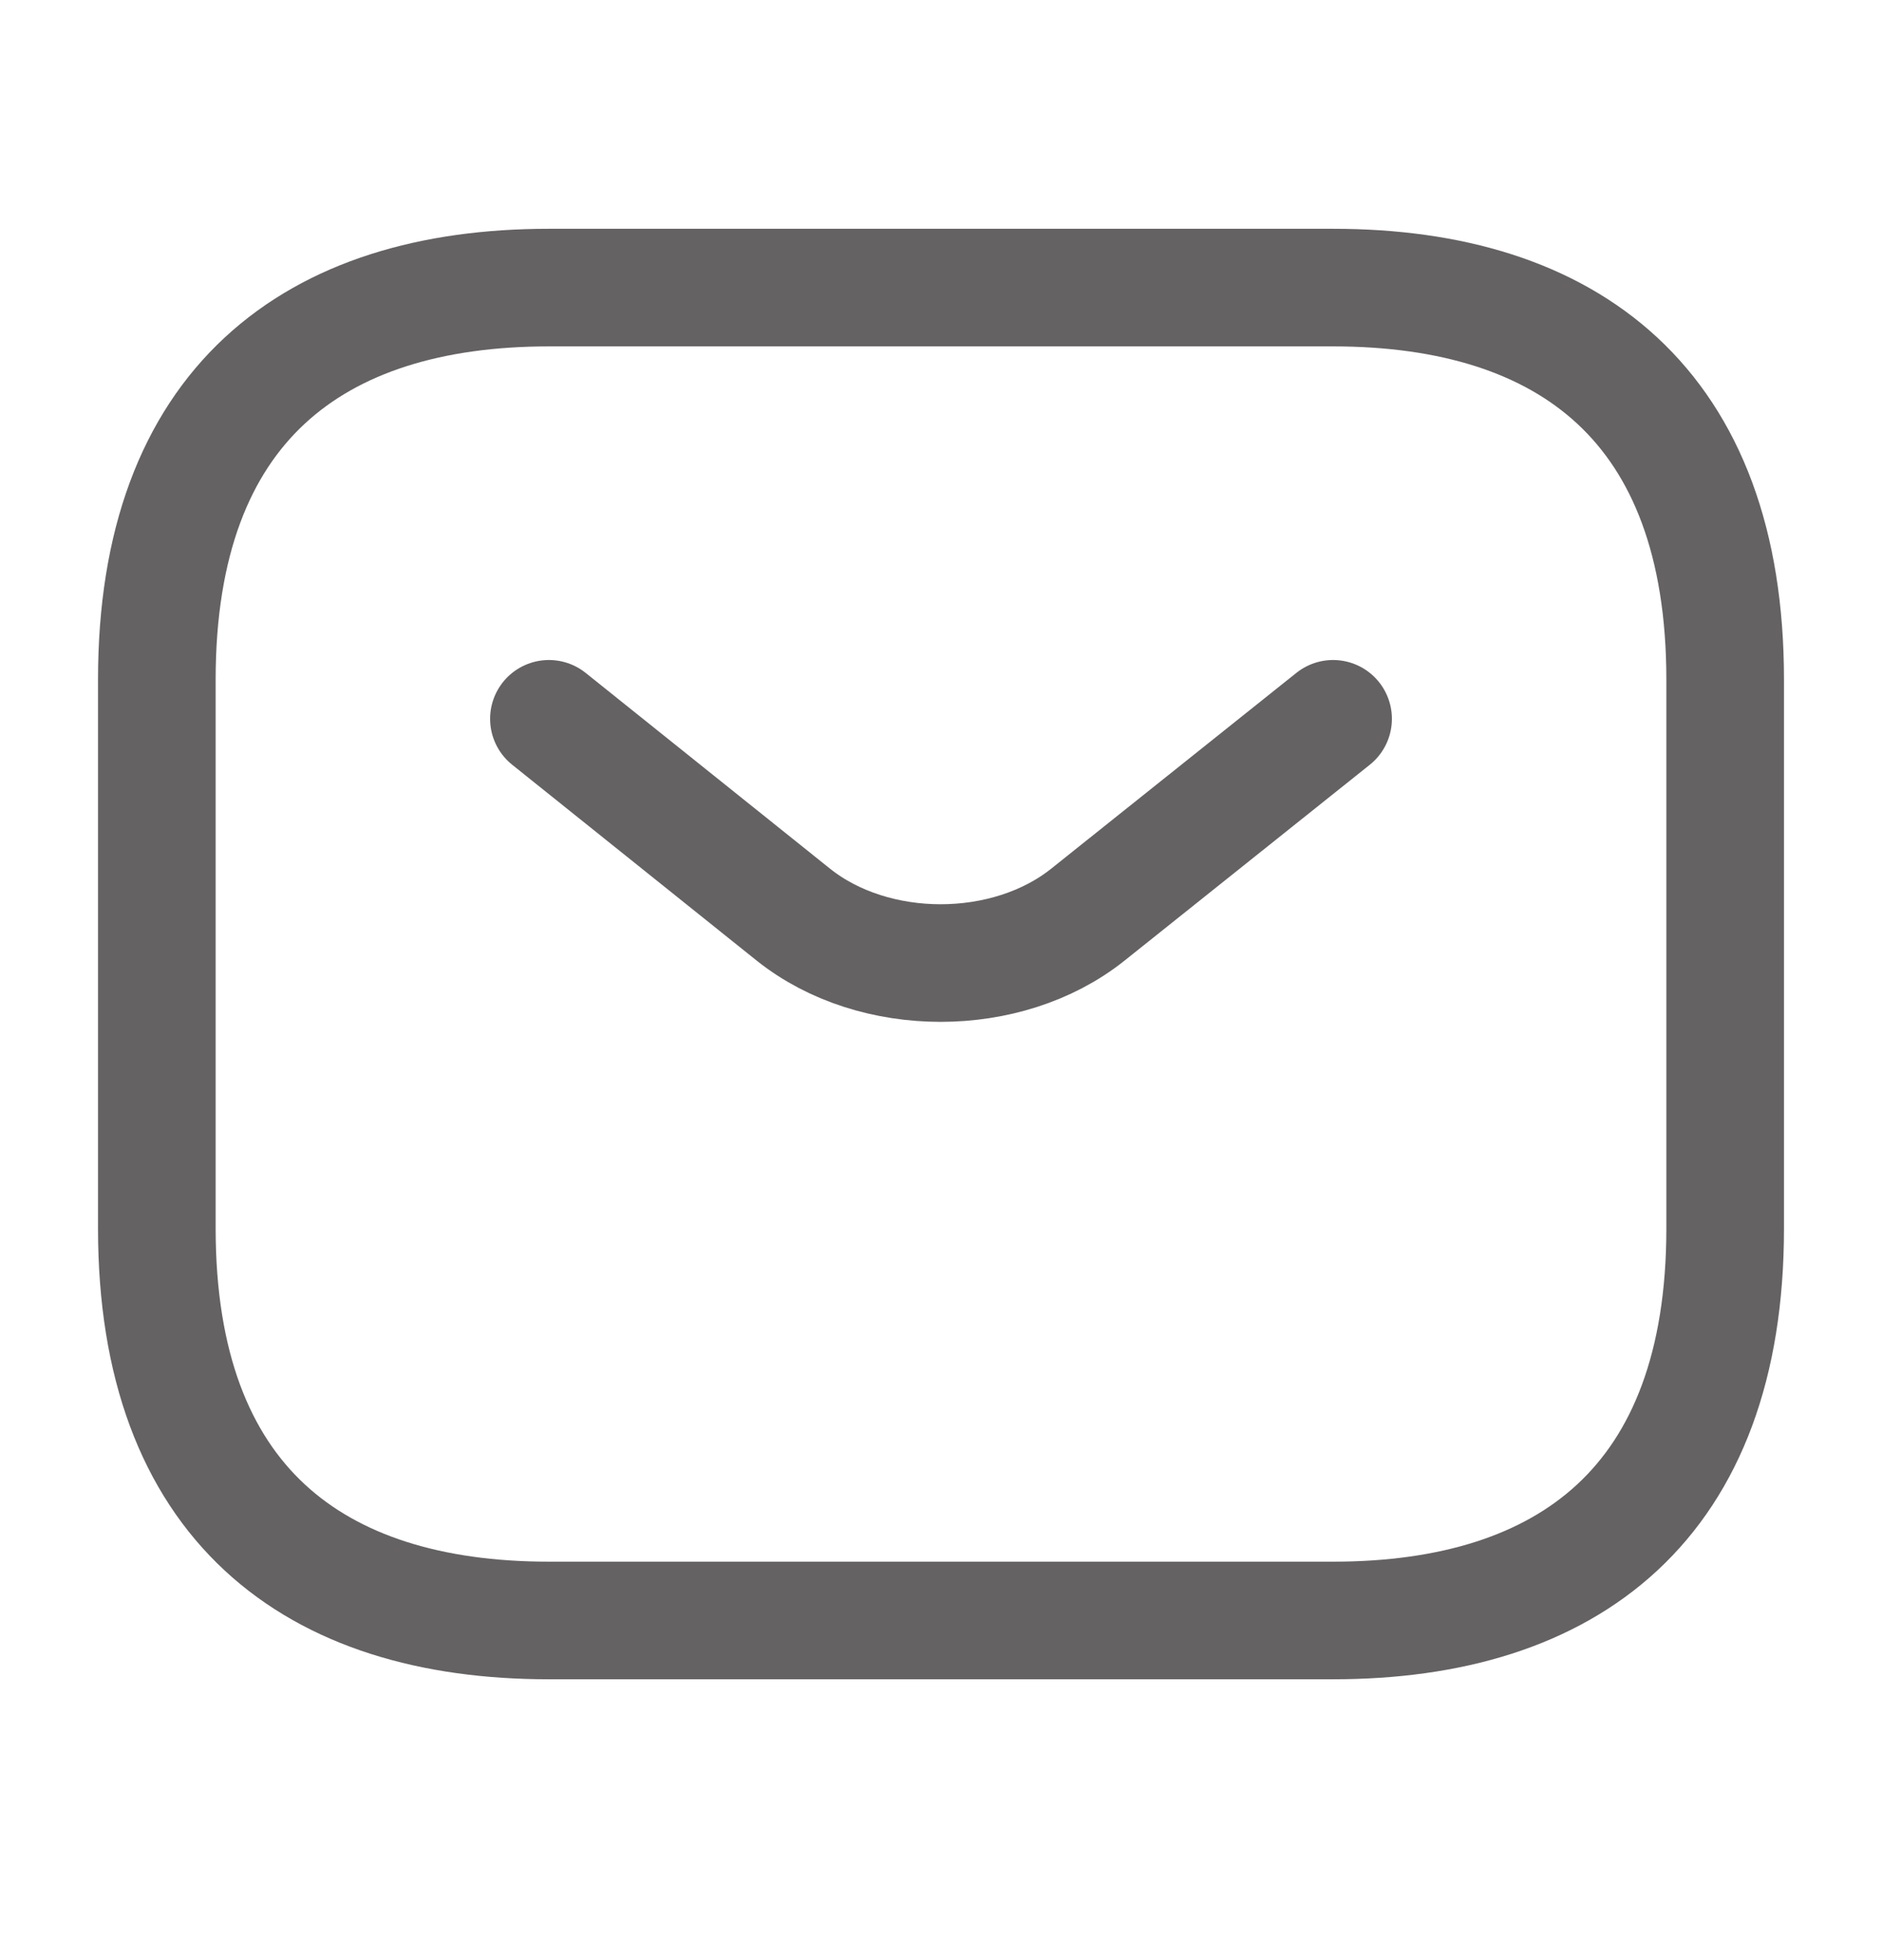 <svg width="24" height="25" viewBox="0 0 24 25" fill="none" xmlns="http://www.w3.org/2000/svg">
<path d="M17 20.668H7C4 20.668 2 19.168 2 15.668V8.668C2 5.168 4 3.668 7 3.668H17C20 3.668 22 5.168 22 8.668V15.668C22 19.168 20 20.668 17 20.668Z" stroke="#656263" stroke-width="1.5" stroke-miterlimit="10" stroke-linecap="round" stroke-linejoin="round"/>
<path d="M17 9.168L13.87 11.668C12.84 12.488 11.15 12.488 10.12 11.668L7 9.168" stroke="#656263" stroke-width="1.5" stroke-miterlimit="10" stroke-linecap="round" stroke-linejoin="round"/>
</svg>
